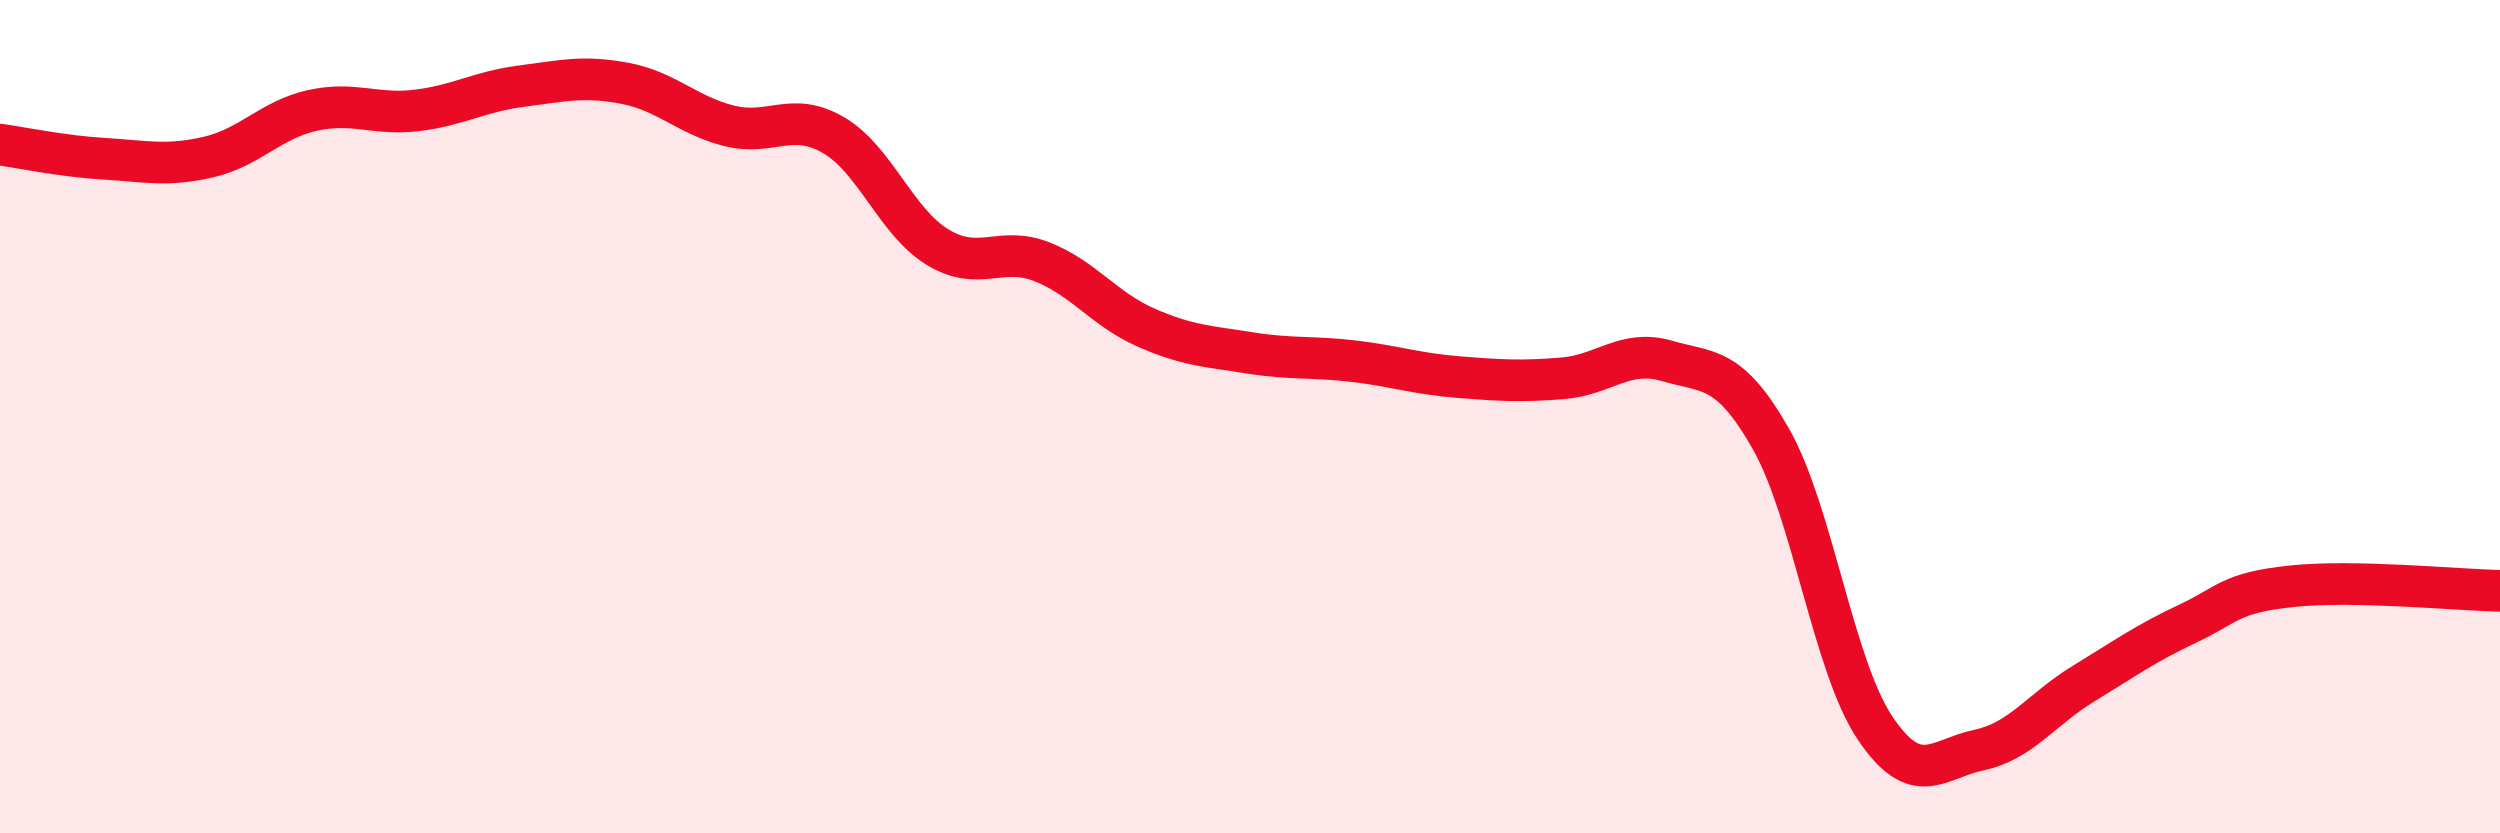 
    <svg width="60" height="20" viewBox="0 0 60 20" xmlns="http://www.w3.org/2000/svg">
      <path
        d="M 0,3.47 C 0.5,3.54 1.5,3.75 2.5,3.81 C 3.5,3.87 4,4 5,3.77 C 6,3.54 6.5,2.87 7.5,2.65 C 8.5,2.43 9,2.77 10,2.65 C 11,2.53 11.5,2.2 12.5,2.07 C 13.5,1.94 14,1.81 15,2 C 16,2.19 16.5,2.77 17.5,3.02 C 18.5,3.27 19,2.66 20,3.24 C 21,3.82 21.5,5.32 22.5,5.93 C 23.5,6.54 24,5.89 25,6.28 C 26,6.67 26.5,7.42 27.5,7.86 C 28.5,8.3 29,8.31 30,8.47 C 31,8.63 31.5,8.55 32.5,8.67 C 33.5,8.79 34,8.97 35,9.05 C 36,9.13 36.5,9.16 37.5,9.08 C 38.5,9 39,8.37 40,8.66 C 41,8.95 41.5,8.77 42.5,10.53 C 43.5,12.29 44,15.98 45,17.47 C 46,18.96 46.5,18.21 47.5,18 C 48.5,17.79 49,17.02 50,16.41 C 51,15.8 51.5,15.44 52.5,14.97 C 53.5,14.5 53.5,14.23 55,14.07 C 56.5,13.91 59,14.16 60,14.18L60 20L0 20Z"
        fill="#EB0A25"
        opacity="0.1"
        stroke-linecap="round"
        stroke-linejoin="round"
      />
      <path
        d="M 0,3.47 C 0.5,3.54 1.5,3.75 2.5,3.81 C 3.5,3.87 4,4 5,3.77 C 6,3.54 6.5,2.87 7.5,2.65 C 8.5,2.43 9,2.77 10,2.65 C 11,2.53 11.5,2.2 12.5,2.07 C 13.5,1.94 14,1.81 15,2 C 16,2.19 16.5,2.77 17.5,3.02 C 18.5,3.27 19,2.66 20,3.24 C 21,3.82 21.5,5.32 22.5,5.93 C 23.5,6.54 24,5.89 25,6.28 C 26,6.67 26.5,7.42 27.5,7.86 C 28.5,8.3 29,8.31 30,8.47 C 31,8.63 31.5,8.55 32.5,8.67 C 33.5,8.79 34,8.97 35,9.05 C 36,9.13 36.5,9.16 37.5,9.08 C 38.5,9 39,8.37 40,8.66 C 41,8.95 41.5,8.77 42.5,10.53 C 43.5,12.29 44,15.98 45,17.47 C 46,18.96 46.5,18.21 47.5,18 C 48.5,17.79 49,17.02 50,16.41 C 51,15.8 51.5,15.44 52.5,14.97 C 53.5,14.5 53.5,14.23 55,14.07 C 56.5,13.91 59,14.16 60,14.18"
        stroke="#EB0A25"
        stroke-width="1"
        fill="none"
        stroke-linecap="round"
        stroke-linejoin="round"
      />
    </svg>
  